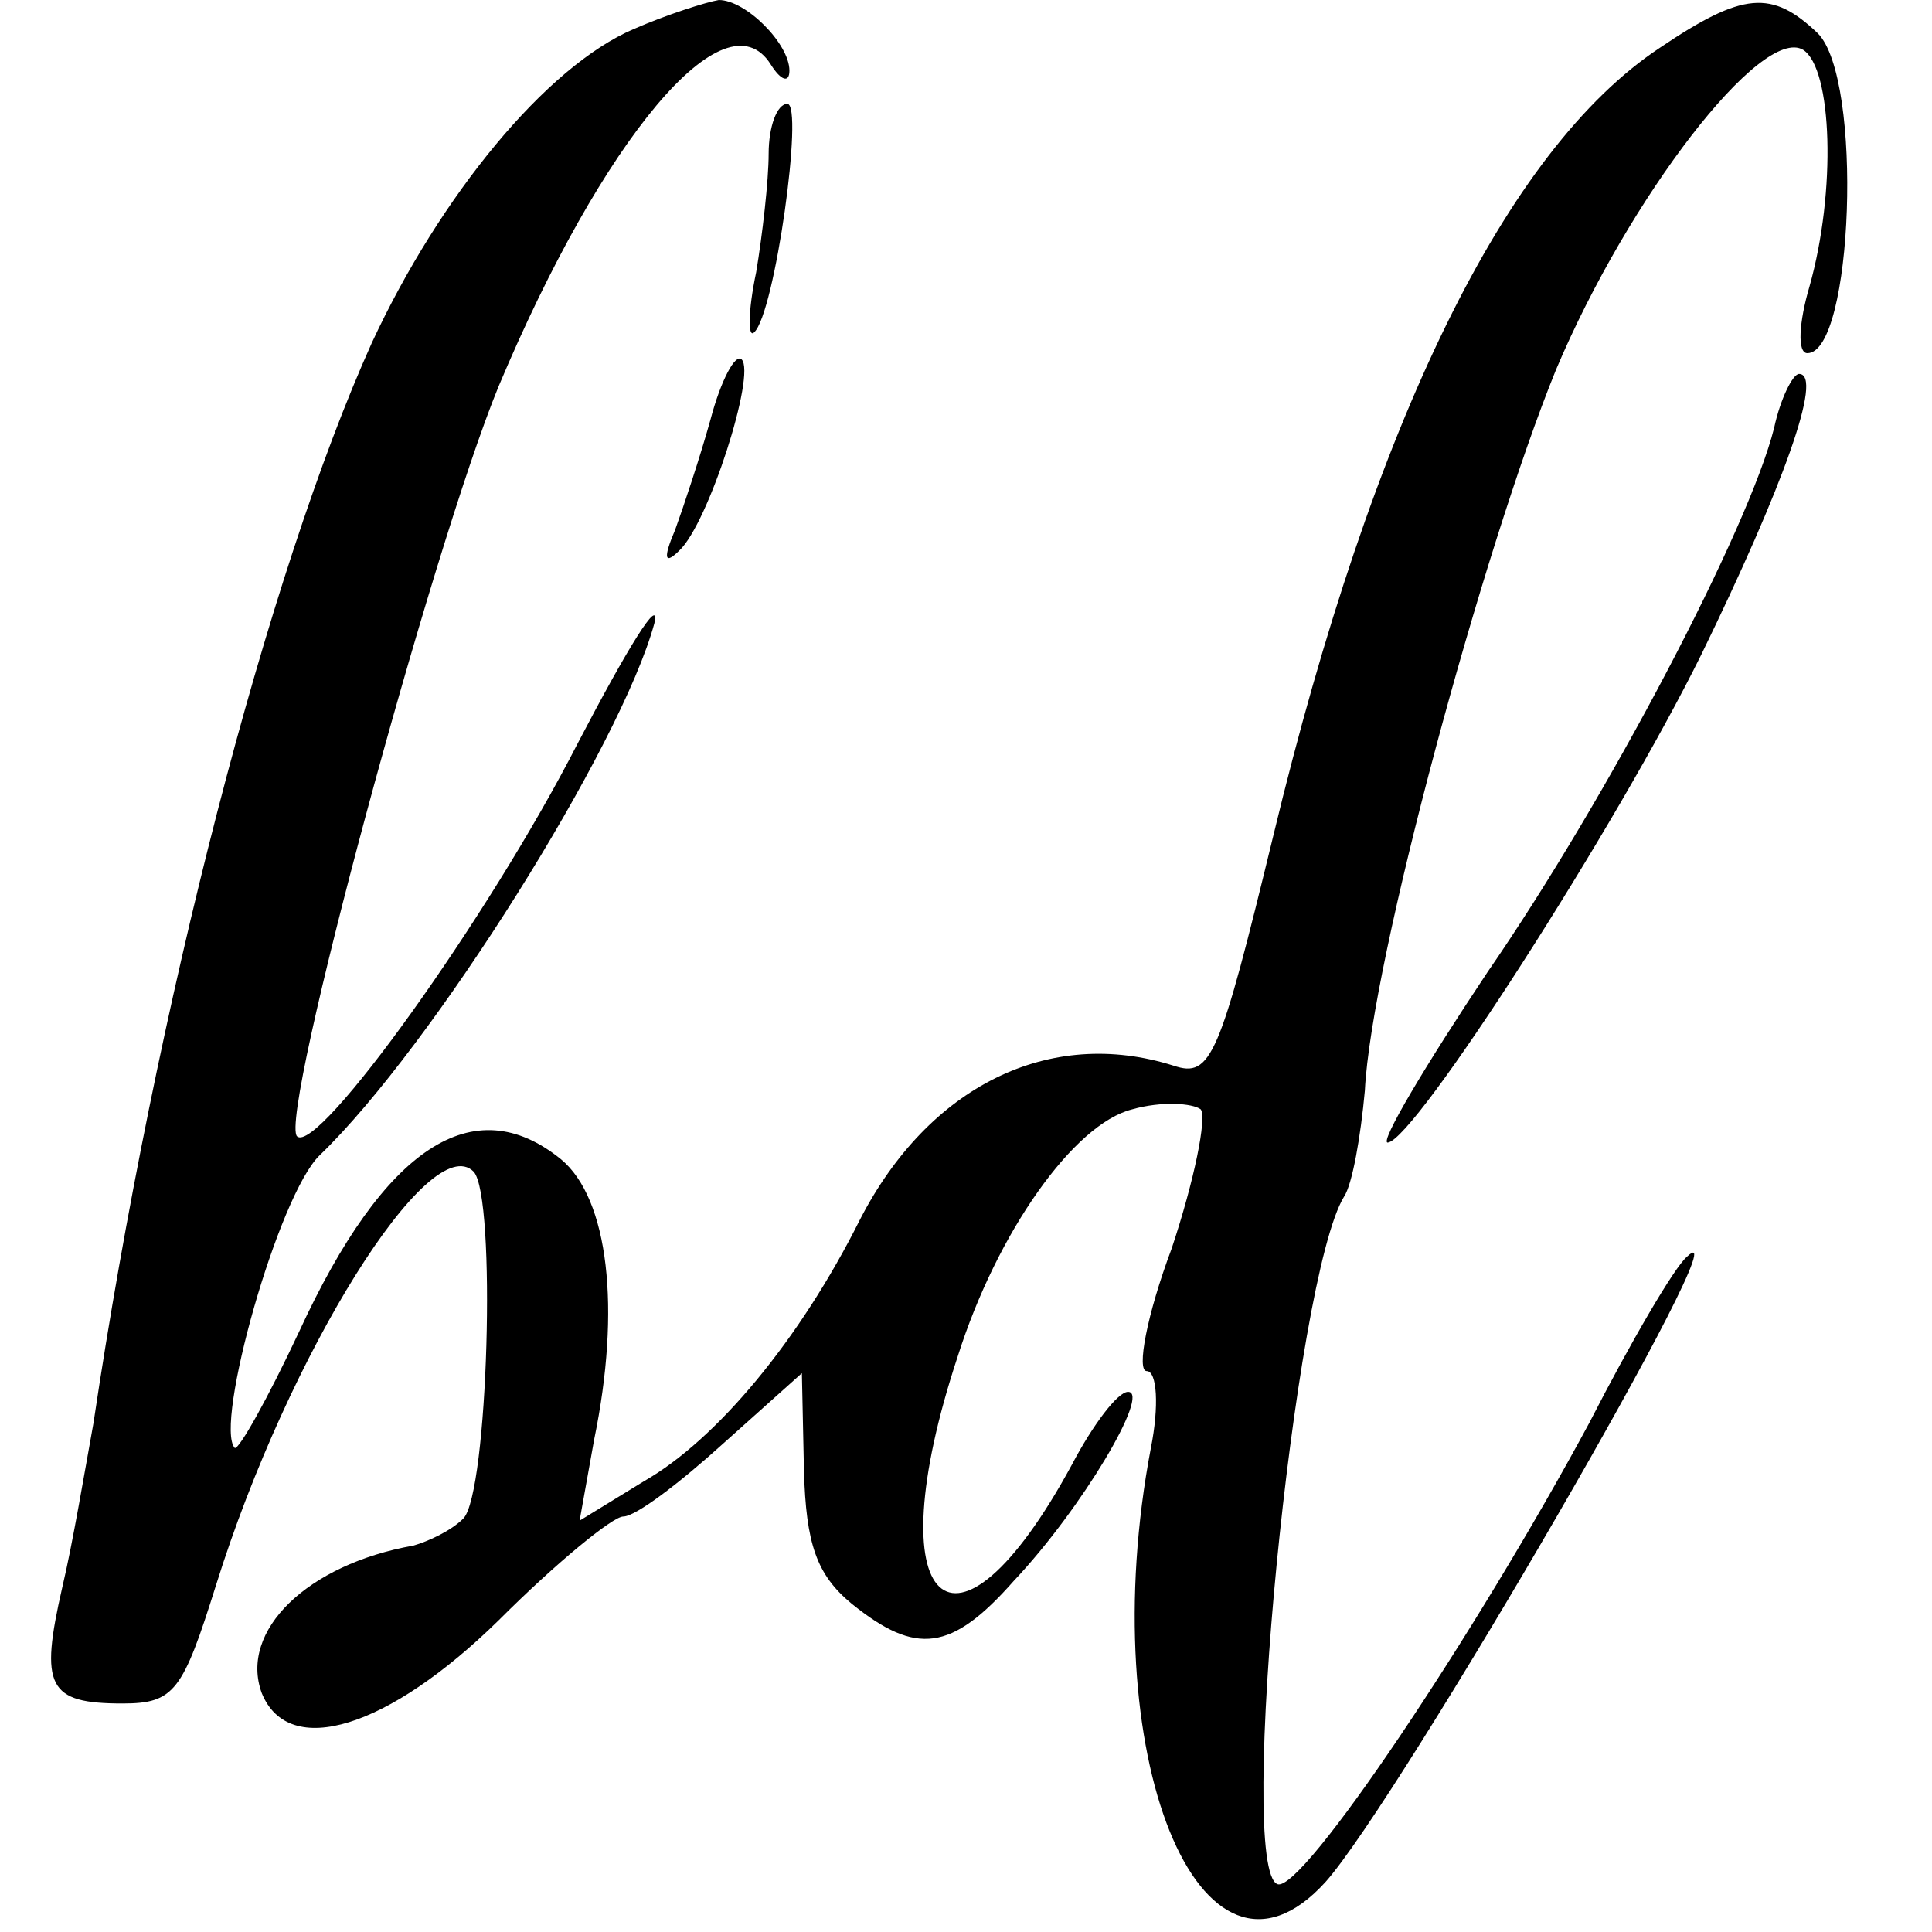 <?xml version="1.0" standalone="no"?>
<!DOCTYPE svg PUBLIC "-//W3C//DTD SVG 20010904//EN"
 "http://www.w3.org/TR/2001/REC-SVG-20010904/DTD/svg10.dtd">
<svg version="1.0" xmlns="http://www.w3.org/2000/svg"
 width="93pt" height="93pt" viewBox="0 0 93 93"
 preserveAspectRatio="xMidYMid meet">
<g transform="translate(0,93) scale(0.1,-0.1)"
fill="#000000" stroke="none">
<path d="M305 916 c-42 -18 -93 -80 -126 -151 -50 -111 -104 -319 -134 -520
-4 -22 -10 -58 -15 -79 -11 -48 -7 -56 29 -56 25 0 29 6 45 57 35 112 103 220
124 199 11 -12 7 -155 -5 -167 -6 -6 -17 -11 -24 -13 -51 -9 -84 -41 -73 -71
13 -32 61 -17 114 35 28 28 55 50 60 50 6 0 27 16 48 35 l38 34 1 -47 c1 -35
6 -50 23 -64 31 -25 48 -23 78 11 33 35 66 91 55 91 -5 0 -17 -16 -27 -35 -57
-105 -95 -69 -55 52 19 60 56 112 84 119 14 4 29 3 33 0 3 -4 -3 -34 -14 -67
-12 -32 -17 -59 -12 -59 5 0 6 -17 2 -37 -28 -147 24 -275 84 -209 35 39 204
330 174 301 -6 -5 -27 -41 -47 -80 -55 -102 -138 -226 -150 -222 -20 7 8 292
32 331 4 6 8 29 10 51 3 62 57 261 92 347 35 83 99 166 119 154 14 -9 16 -68
3 -114 -5 -17 -6 -32 -1 -32 22 0 27 132 5 154 -22 21 -36 20 -76 -7 -74 -49
-138 -180 -186 -379 -26 -107 -30 -117 -48 -111 -60 19 -118 -10 -151 -74 -29
-58 -69 -106 -104 -126 l-31 -19 7 39 c13 63 7 116 -16 135 -42 34 -85 6 -126
-83 -15 -32 -29 -57 -31 -56 -10 11 21 122 41 141 54 52 145 197 161 256 3 14
-13 -12 -37 -58 -43 -84 -125 -198 -135 -189 -9 9 65 283 97 361 50 119 109
190 131 155 5 -8 9 -9 9 -3 0 13 -21 34 -34 34 -6 -1 -25 -7 -41 -14z"/>
<path d="M370 856 c0 -13 -3 -39 -6 -57 -4 -19 -4 -32 -1 -29 10 9 24 110 16
110 -5 0 -9 -11 -9 -24z"/>
<path d="M342 728 c-5 -18 -13 -42 -17 -53 -6 -14 -5 -17 2 -10 14 13 37 85
30 92 -3 3 -10 -10 -15 -29z"/>
<path d="M854 724 c-12 -48 -80 -178 -138 -262 -30 -45 -52 -82 -48 -82 13 1
110 152 151 235 39 80 59 135 47 135 -3 0 -9 -12 -12 -26z"/>
</g>
</svg>
